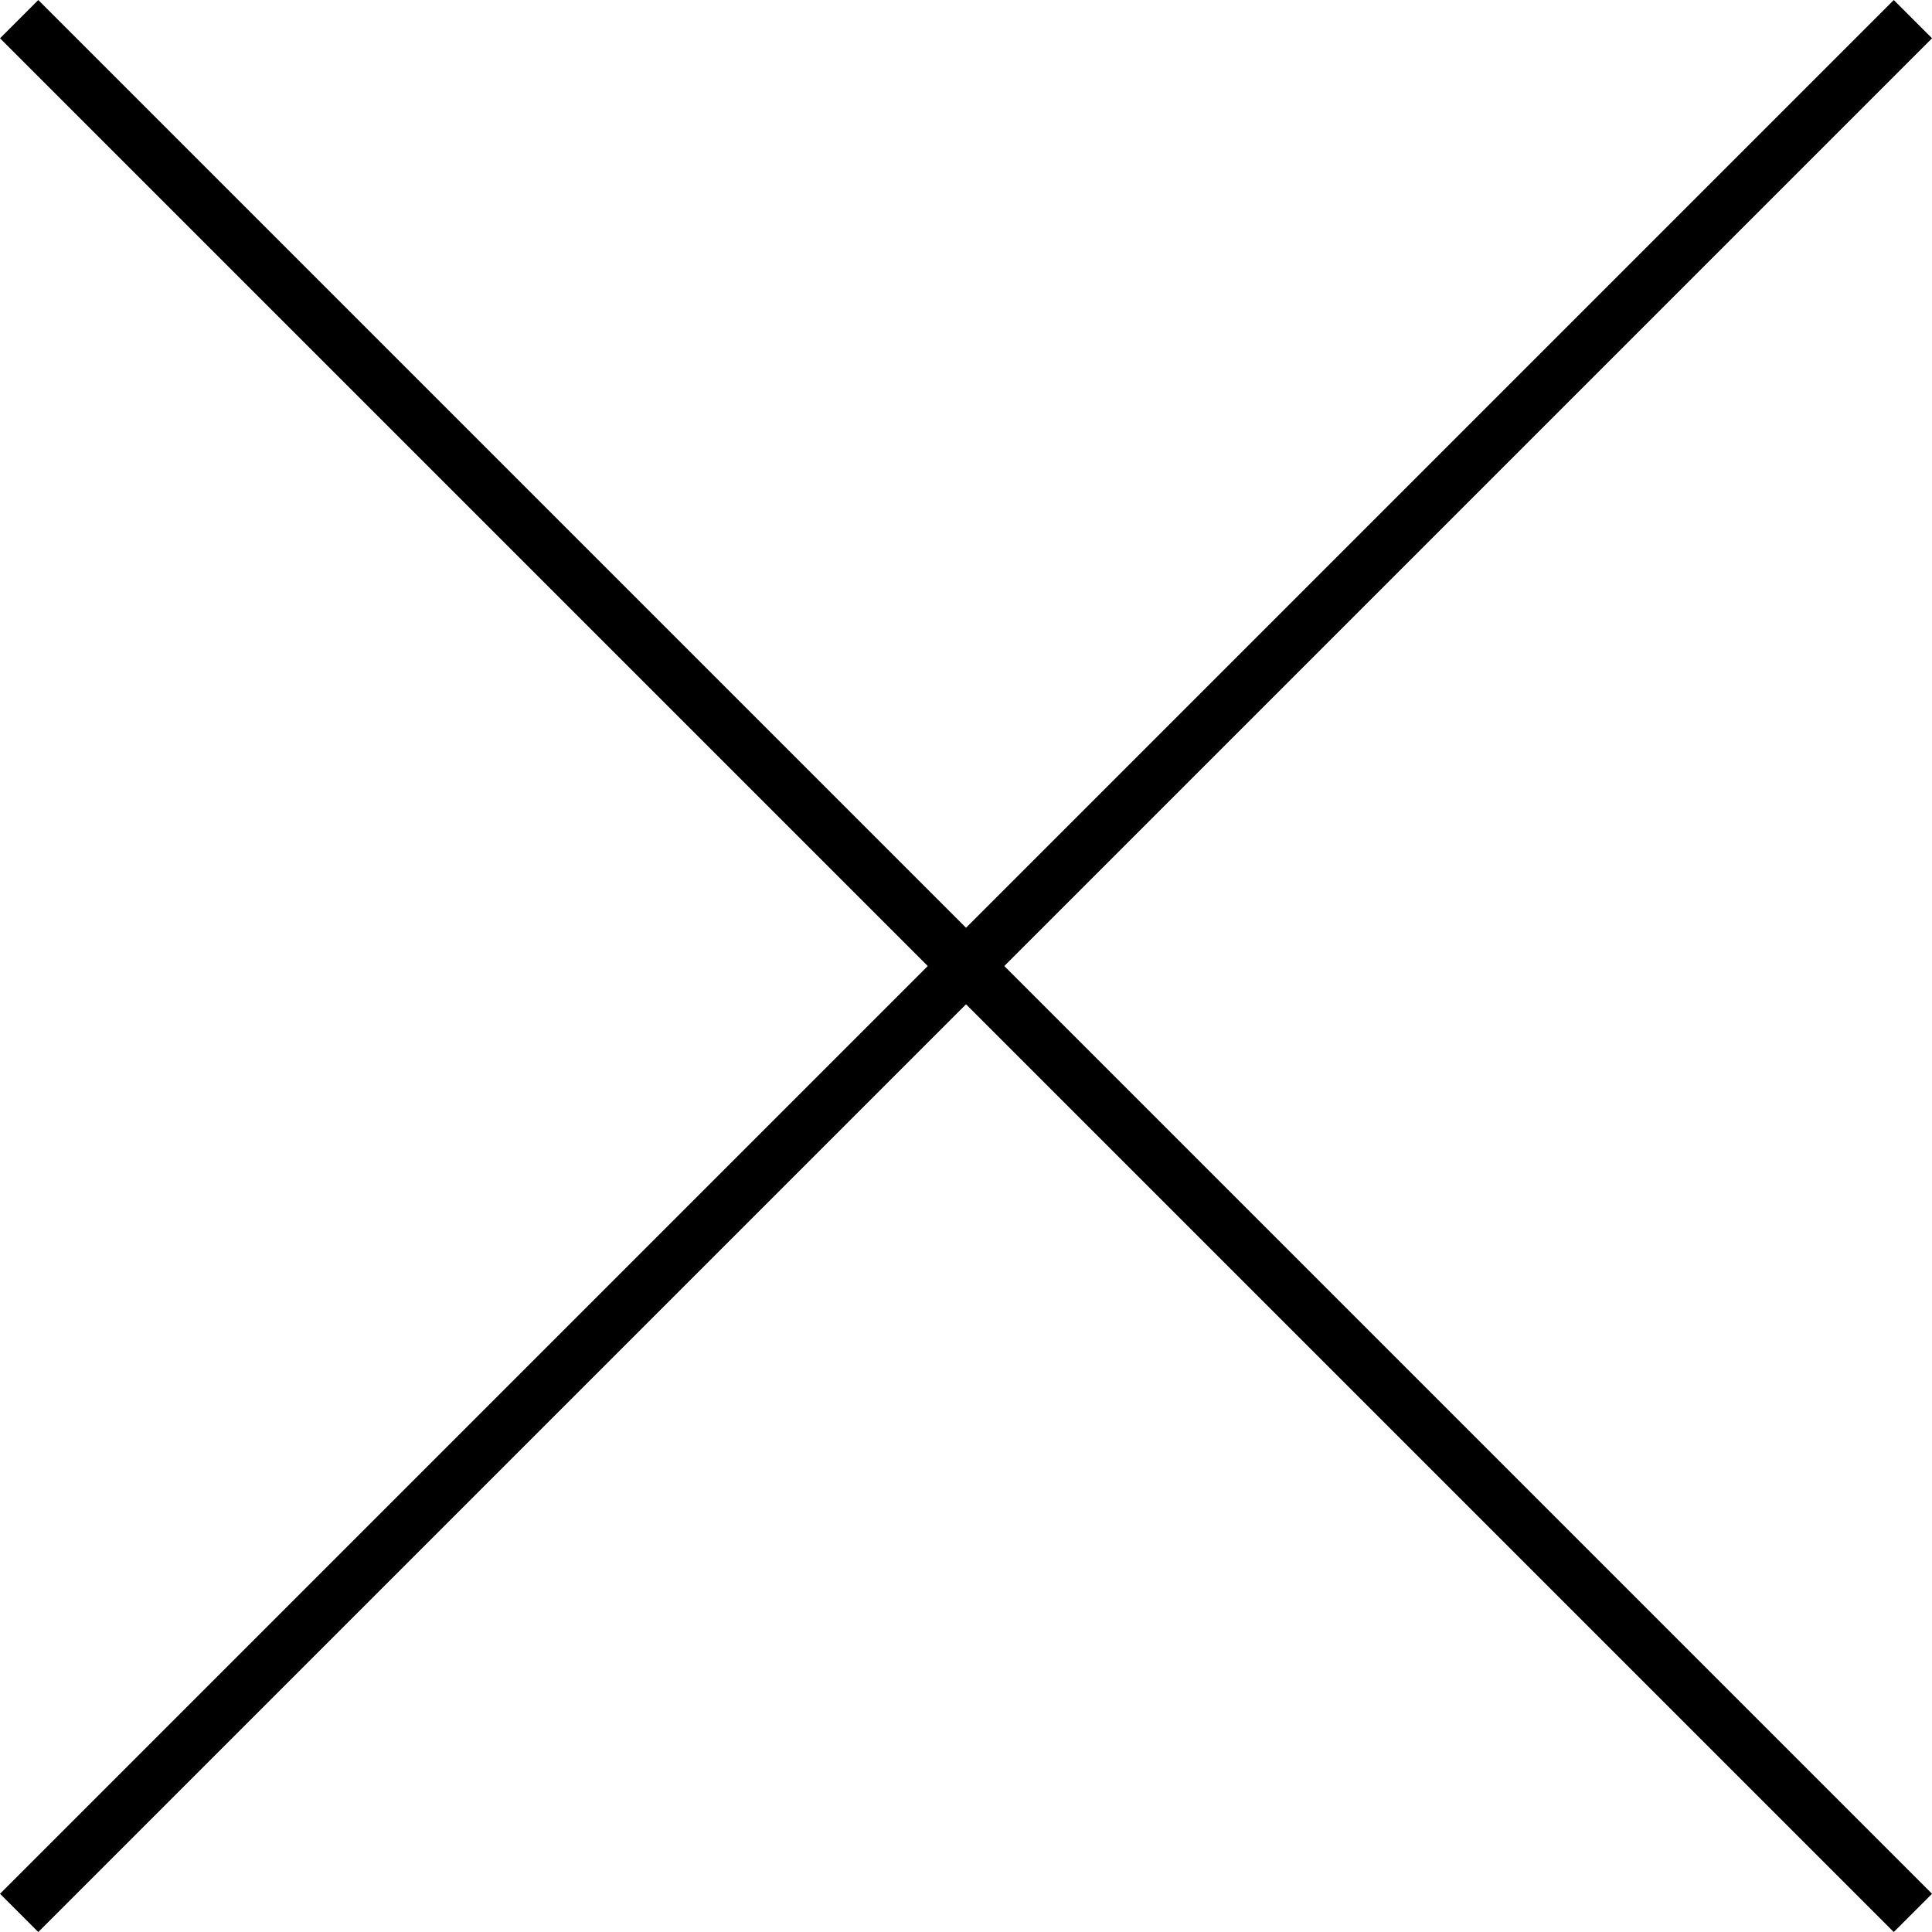 <svg xmlns="http://www.w3.org/2000/svg" width="35.707" height="35.707" viewBox="0 0 35.707 35.707">
  <g id="グループ_620" data-name="グループ 620" transform="translate(-7798.506 -7640.966)">
    <line id="線_1" data-name="線 1" x2="35" y2="35" transform="translate(7798.86 7641.32)" fill="none" stroke="#000" stroke-miterlimit="10" stroke-width="1"/>
    <line id="線_2" data-name="線 2" x1="35" y2="35" transform="translate(7798.86 7641.32)" fill="none" stroke="#000" stroke-miterlimit="10" stroke-width="1"/>
  </g>
</svg>
